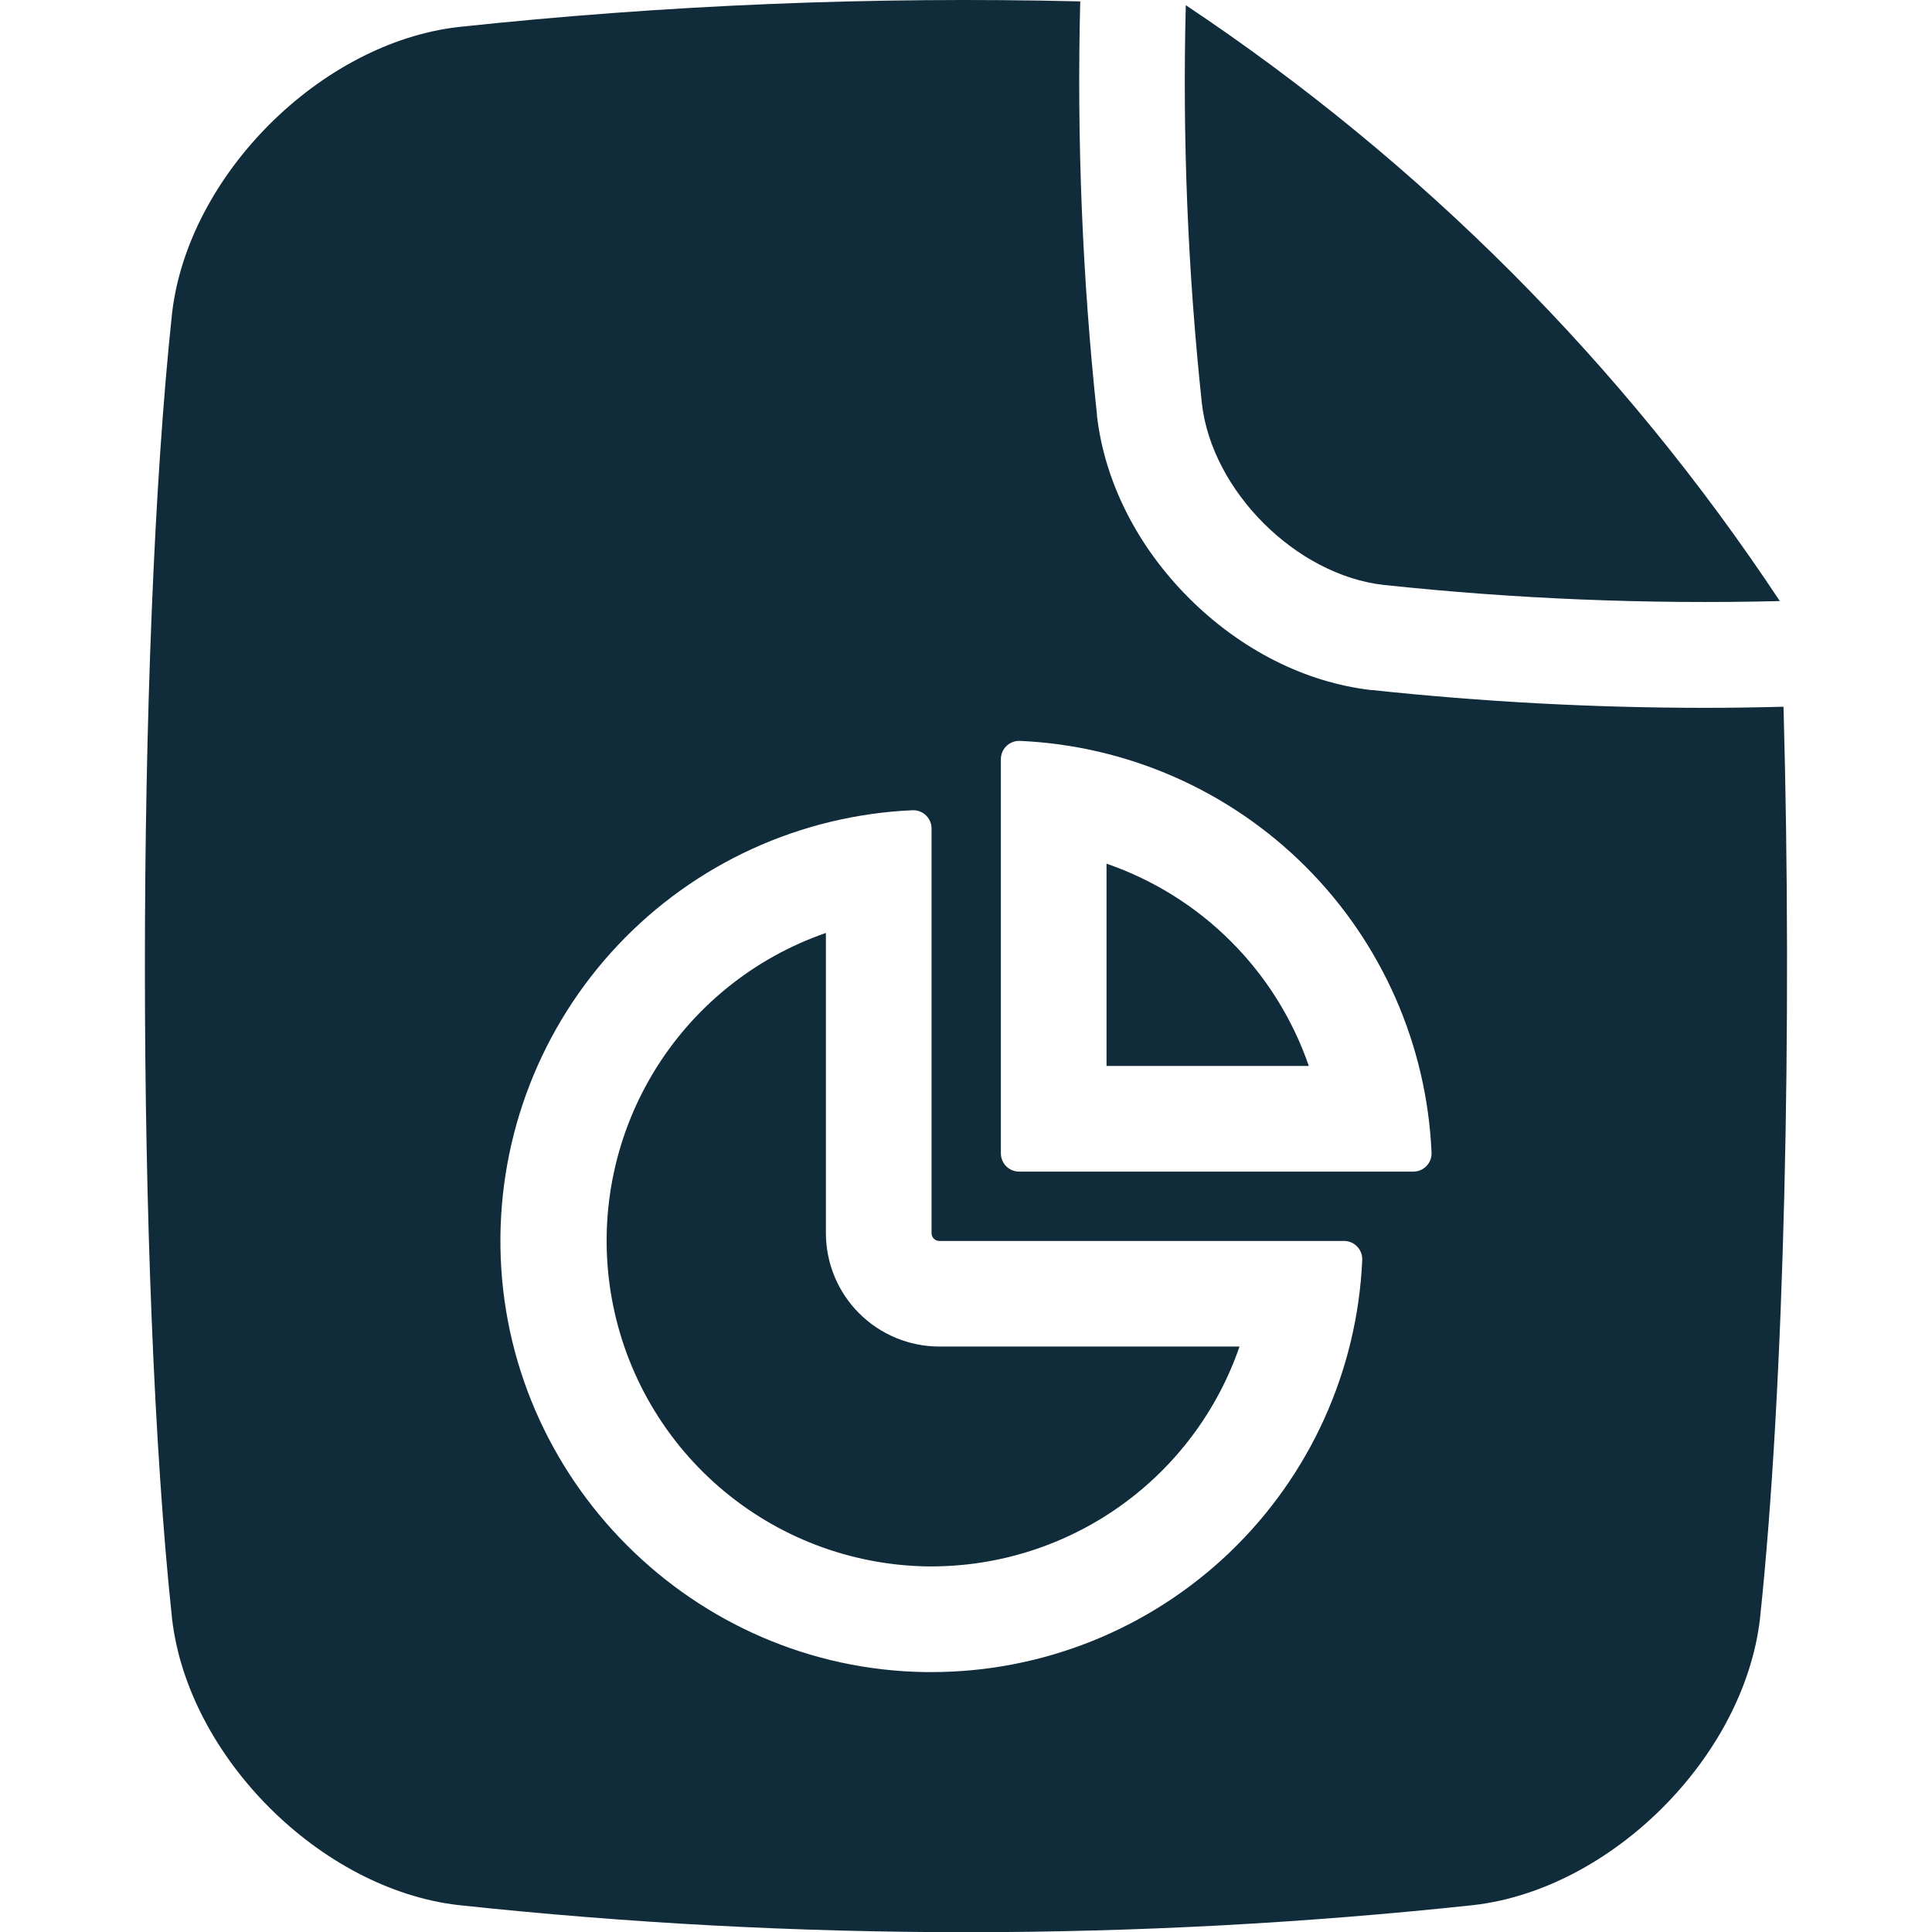 <svg width="64" height="64" viewBox="0 0 64 64" fill="none" xmlns="http://www.w3.org/2000/svg">
<g clip-path="url(#clip0_65_1232)">
<path d="M36.655 28.61V35.311H43.356C42.821 33.759 41.94 32.349 40.779 31.188C39.618 30.026 38.207 29.145 36.655 28.61Z" fill="#102B3A"/>
<path d="M27.359 40.851V30.905C24.962 31.734 22.934 33.38 21.63 35.555C20.326 37.731 19.831 40.296 20.23 42.8C20.629 45.304 21.898 47.588 23.813 49.25C25.729 50.912 28.168 51.846 30.704 51.889H30.859C33.105 51.887 35.296 51.184 37.124 49.879C38.953 48.574 40.329 46.73 41.061 44.606H31.115C30.119 44.605 29.165 44.209 28.46 43.505C27.756 42.801 27.36 41.847 27.359 40.851Z" fill="#102B3A"/>
<path d="M59.081 23.411C58.206 23.434 57.339 23.448 56.472 23.448C52.792 23.447 49.114 23.25 45.454 22.859H45.422C43.241 22.609 41.097 21.523 39.385 19.811C37.672 18.1 36.591 15.956 36.339 13.775V13.744C35.853 9.195 35.668 4.619 35.784 0.046C28.905 -0.12 22.023 0.163 15.181 0.895C10.613 1.425 6.23 5.806 5.7 10.375C4.5 21.589 4.5 42.407 5.7 53.625C6.23 58.195 10.613 62.578 15.181 63.108C26.362 64.306 37.638 64.306 48.819 63.108C53.389 62.578 57.77 58.195 58.301 53.625C59.116 45.983 59.375 33.89 59.081 23.411ZM30.859 55.39H30.655C22.962 55.281 16.685 49 16.578 41.311C16.525 37.597 17.921 34.009 20.47 31.307C23.019 28.605 26.52 27.003 30.231 26.84H30.258C30.417 26.841 30.57 26.906 30.683 27.019C30.796 27.133 30.859 27.286 30.859 27.446V40.851C30.859 40.918 30.885 40.982 30.932 41.03C30.978 41.078 31.042 41.106 31.109 41.108H44.521C44.602 41.108 44.683 41.124 44.758 41.155C44.832 41.187 44.9 41.233 44.956 41.292C45.013 41.35 45.057 41.419 45.086 41.495C45.115 41.571 45.129 41.651 45.126 41.733C44.965 45.408 43.392 48.88 40.734 51.425C38.076 53.969 34.538 55.39 30.859 55.39ZM46.818 38.811H33.76C33.599 38.811 33.446 38.748 33.332 38.634C33.219 38.521 33.155 38.367 33.155 38.206V25.149C33.155 24.988 33.218 24.835 33.332 24.721C33.445 24.607 33.598 24.543 33.759 24.543H33.786C37.352 24.701 40.73 26.188 43.254 28.712C45.778 31.236 47.265 34.614 47.422 38.18C47.426 38.262 47.413 38.343 47.384 38.42C47.355 38.496 47.311 38.566 47.255 38.625C47.198 38.684 47.13 38.731 47.055 38.763C46.98 38.795 46.899 38.811 46.818 38.811Z" fill="#102B3A"/>
<path d="M45.826 19.375C50.187 19.841 54.574 20.02 58.959 19.911L58.947 19.894C53.771 12.076 47.085 5.371 39.281 0.172C39.168 4.58 39.346 8.991 39.815 13.375C40.151 16.265 42.929 19.043 45.826 19.375Z" fill="#102B3A"/>
</g>
<defs>
<clipPath id="clip0_65_1232">
<rect width="64" height="64" fill="white"/>
</clipPath>
</defs>
</svg>

